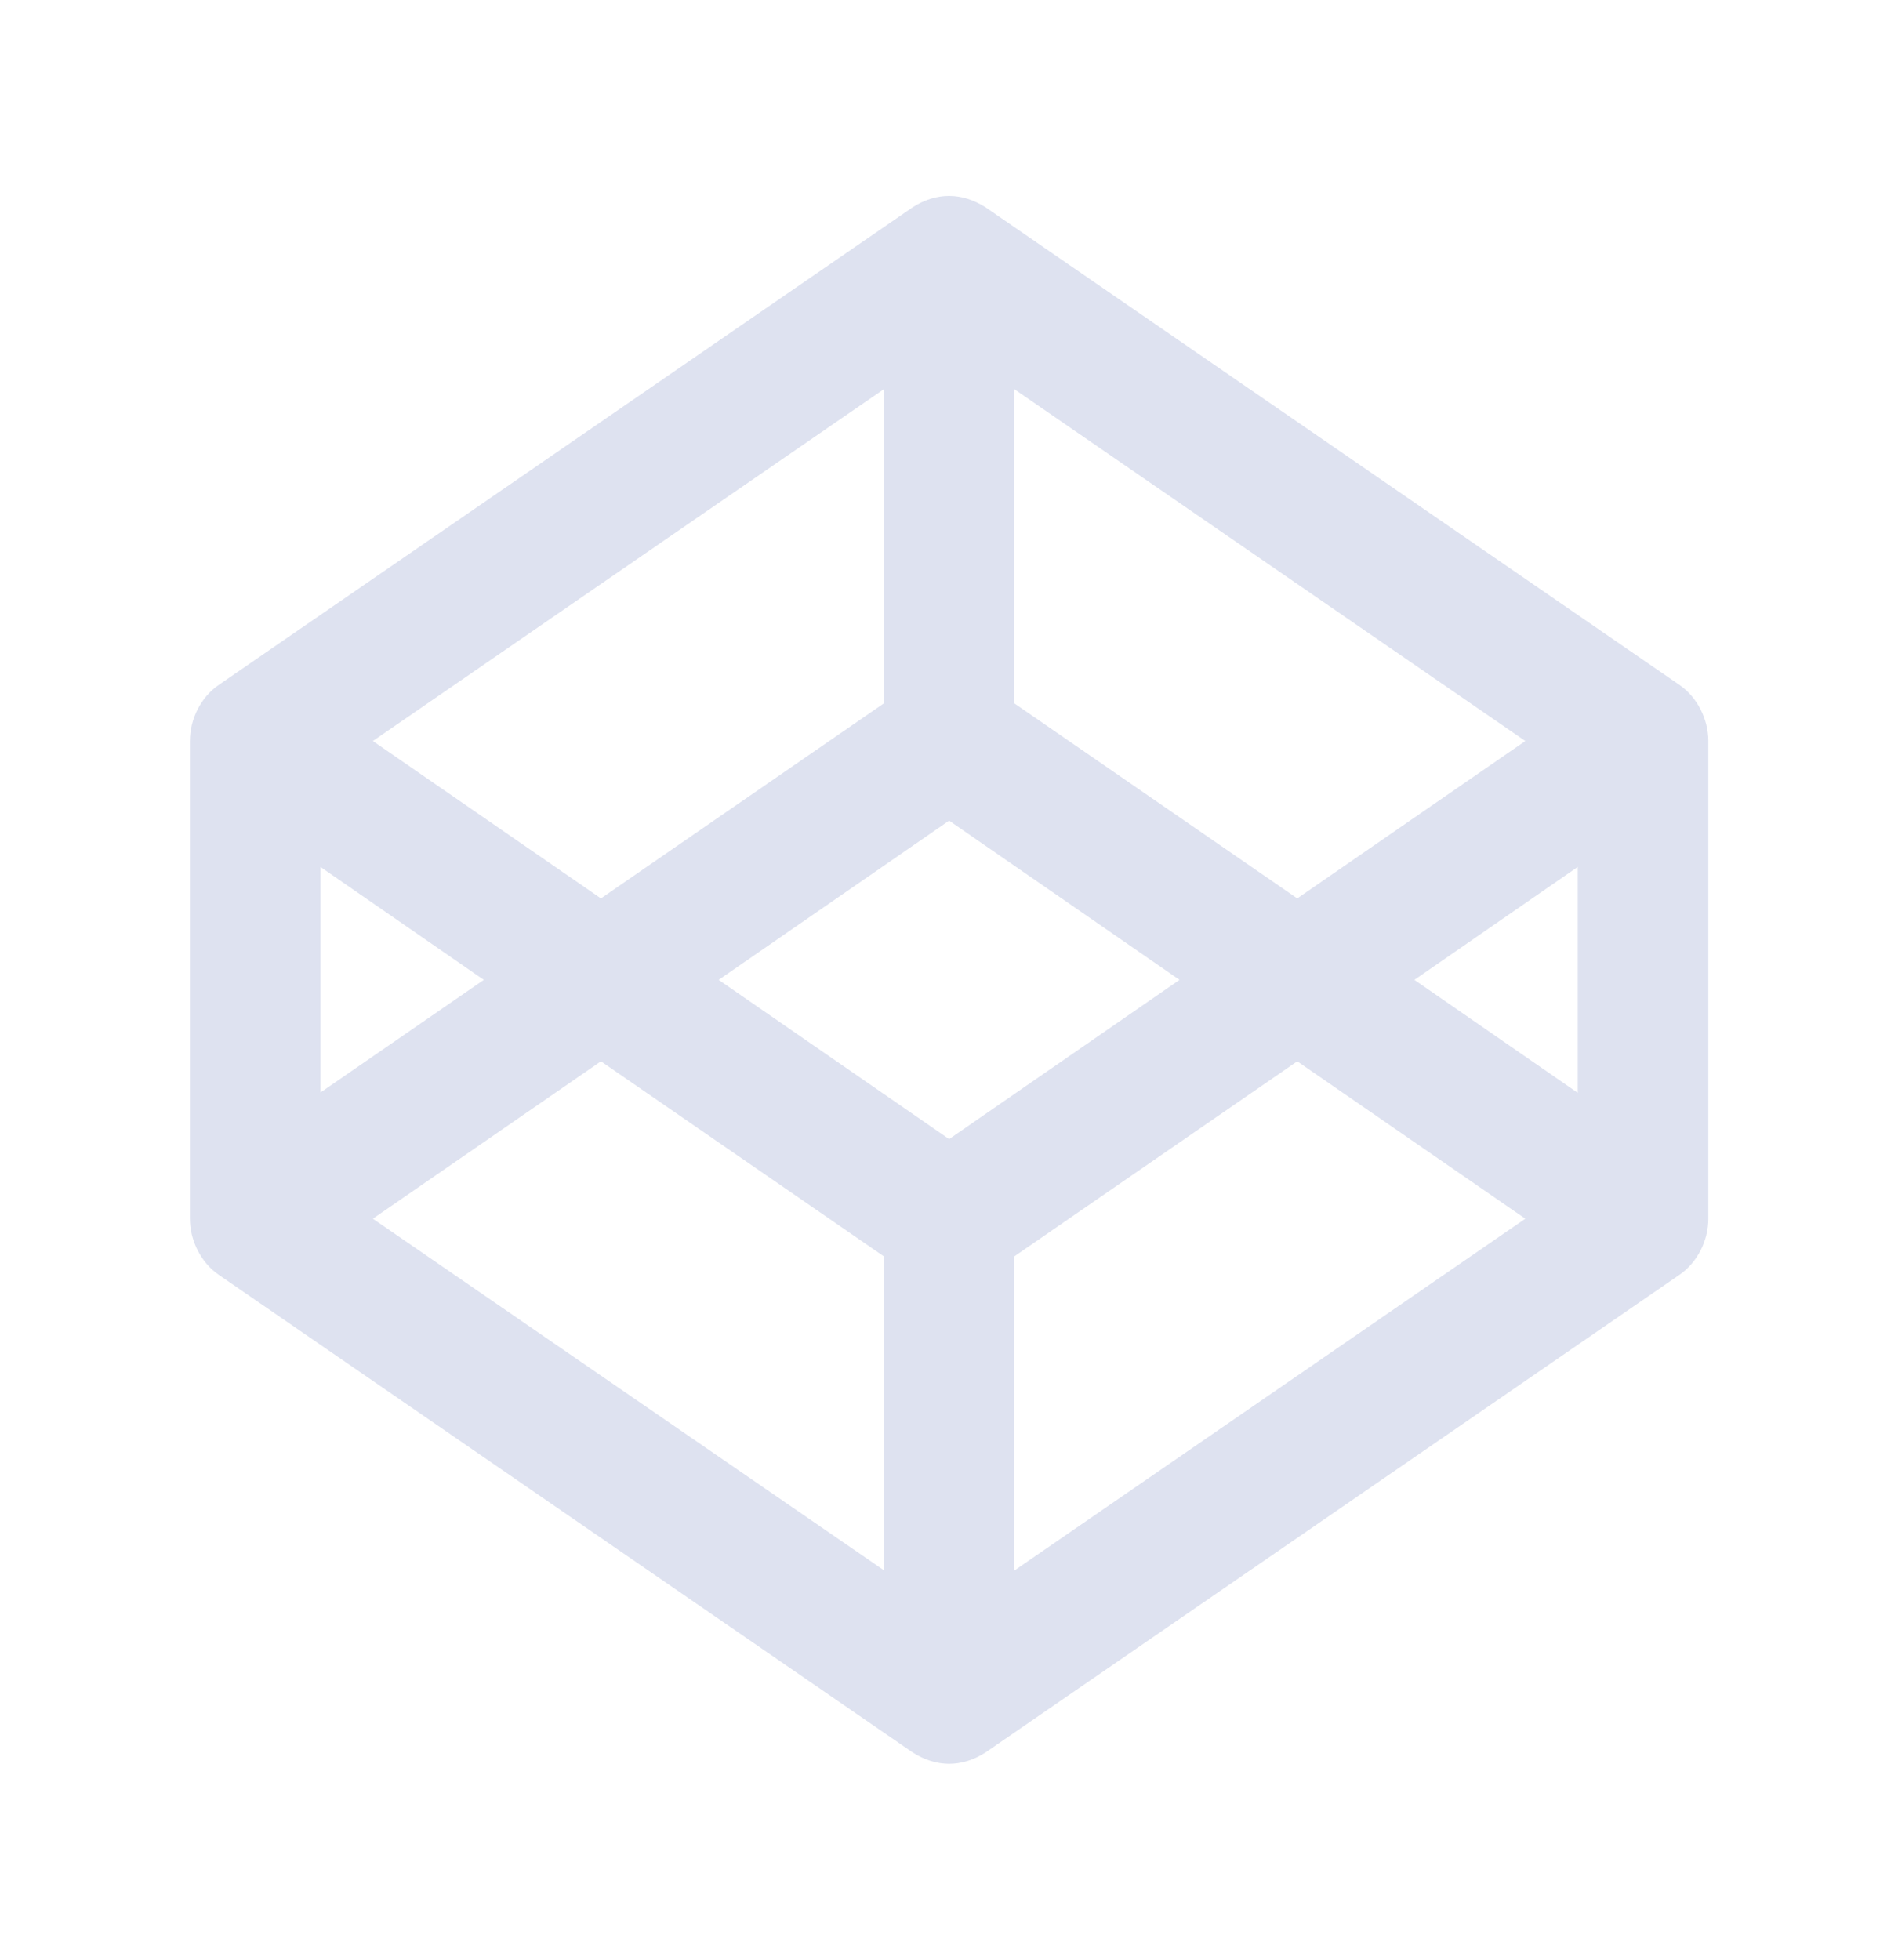 <svg width="31" height="32" viewBox="0 0 31 32" fill="none" xmlns="http://www.w3.org/2000/svg">
<path d="M27.432 11.185L16.097 3.385C15.71 3.14 15.298 3.135 14.906 3.385L3.571 11.185C3.281 11.385 3.102 11.74 3.102 12.1V19.9C3.102 20.255 3.281 20.615 3.571 20.815L14.906 28.615C15.293 28.86 15.705 28.865 16.097 28.615L27.432 20.815C27.722 20.615 27.902 20.26 27.902 19.9V12.1C27.902 11.745 27.722 11.385 27.432 11.185ZM16.567 6.355L24.913 12.1L21.188 14.67L16.567 11.485V6.355ZM14.436 6.355V11.485L9.815 14.67L6.09 12.1L14.436 6.355ZM5.233 14.155L7.902 16L5.233 17.84V14.155ZM14.436 25.64L6.09 19.9L9.815 17.33L14.436 20.515V25.64ZM15.502 18.6L11.738 16L15.502 13.4L19.265 16L15.502 18.6ZM16.567 25.645V20.515L21.188 17.33L24.913 19.9L16.567 25.645ZM25.77 17.845L23.101 16L25.77 14.155V17.84V17.845Z" fill="#919DCD" fill-opacity="0.3"/>
</svg>
